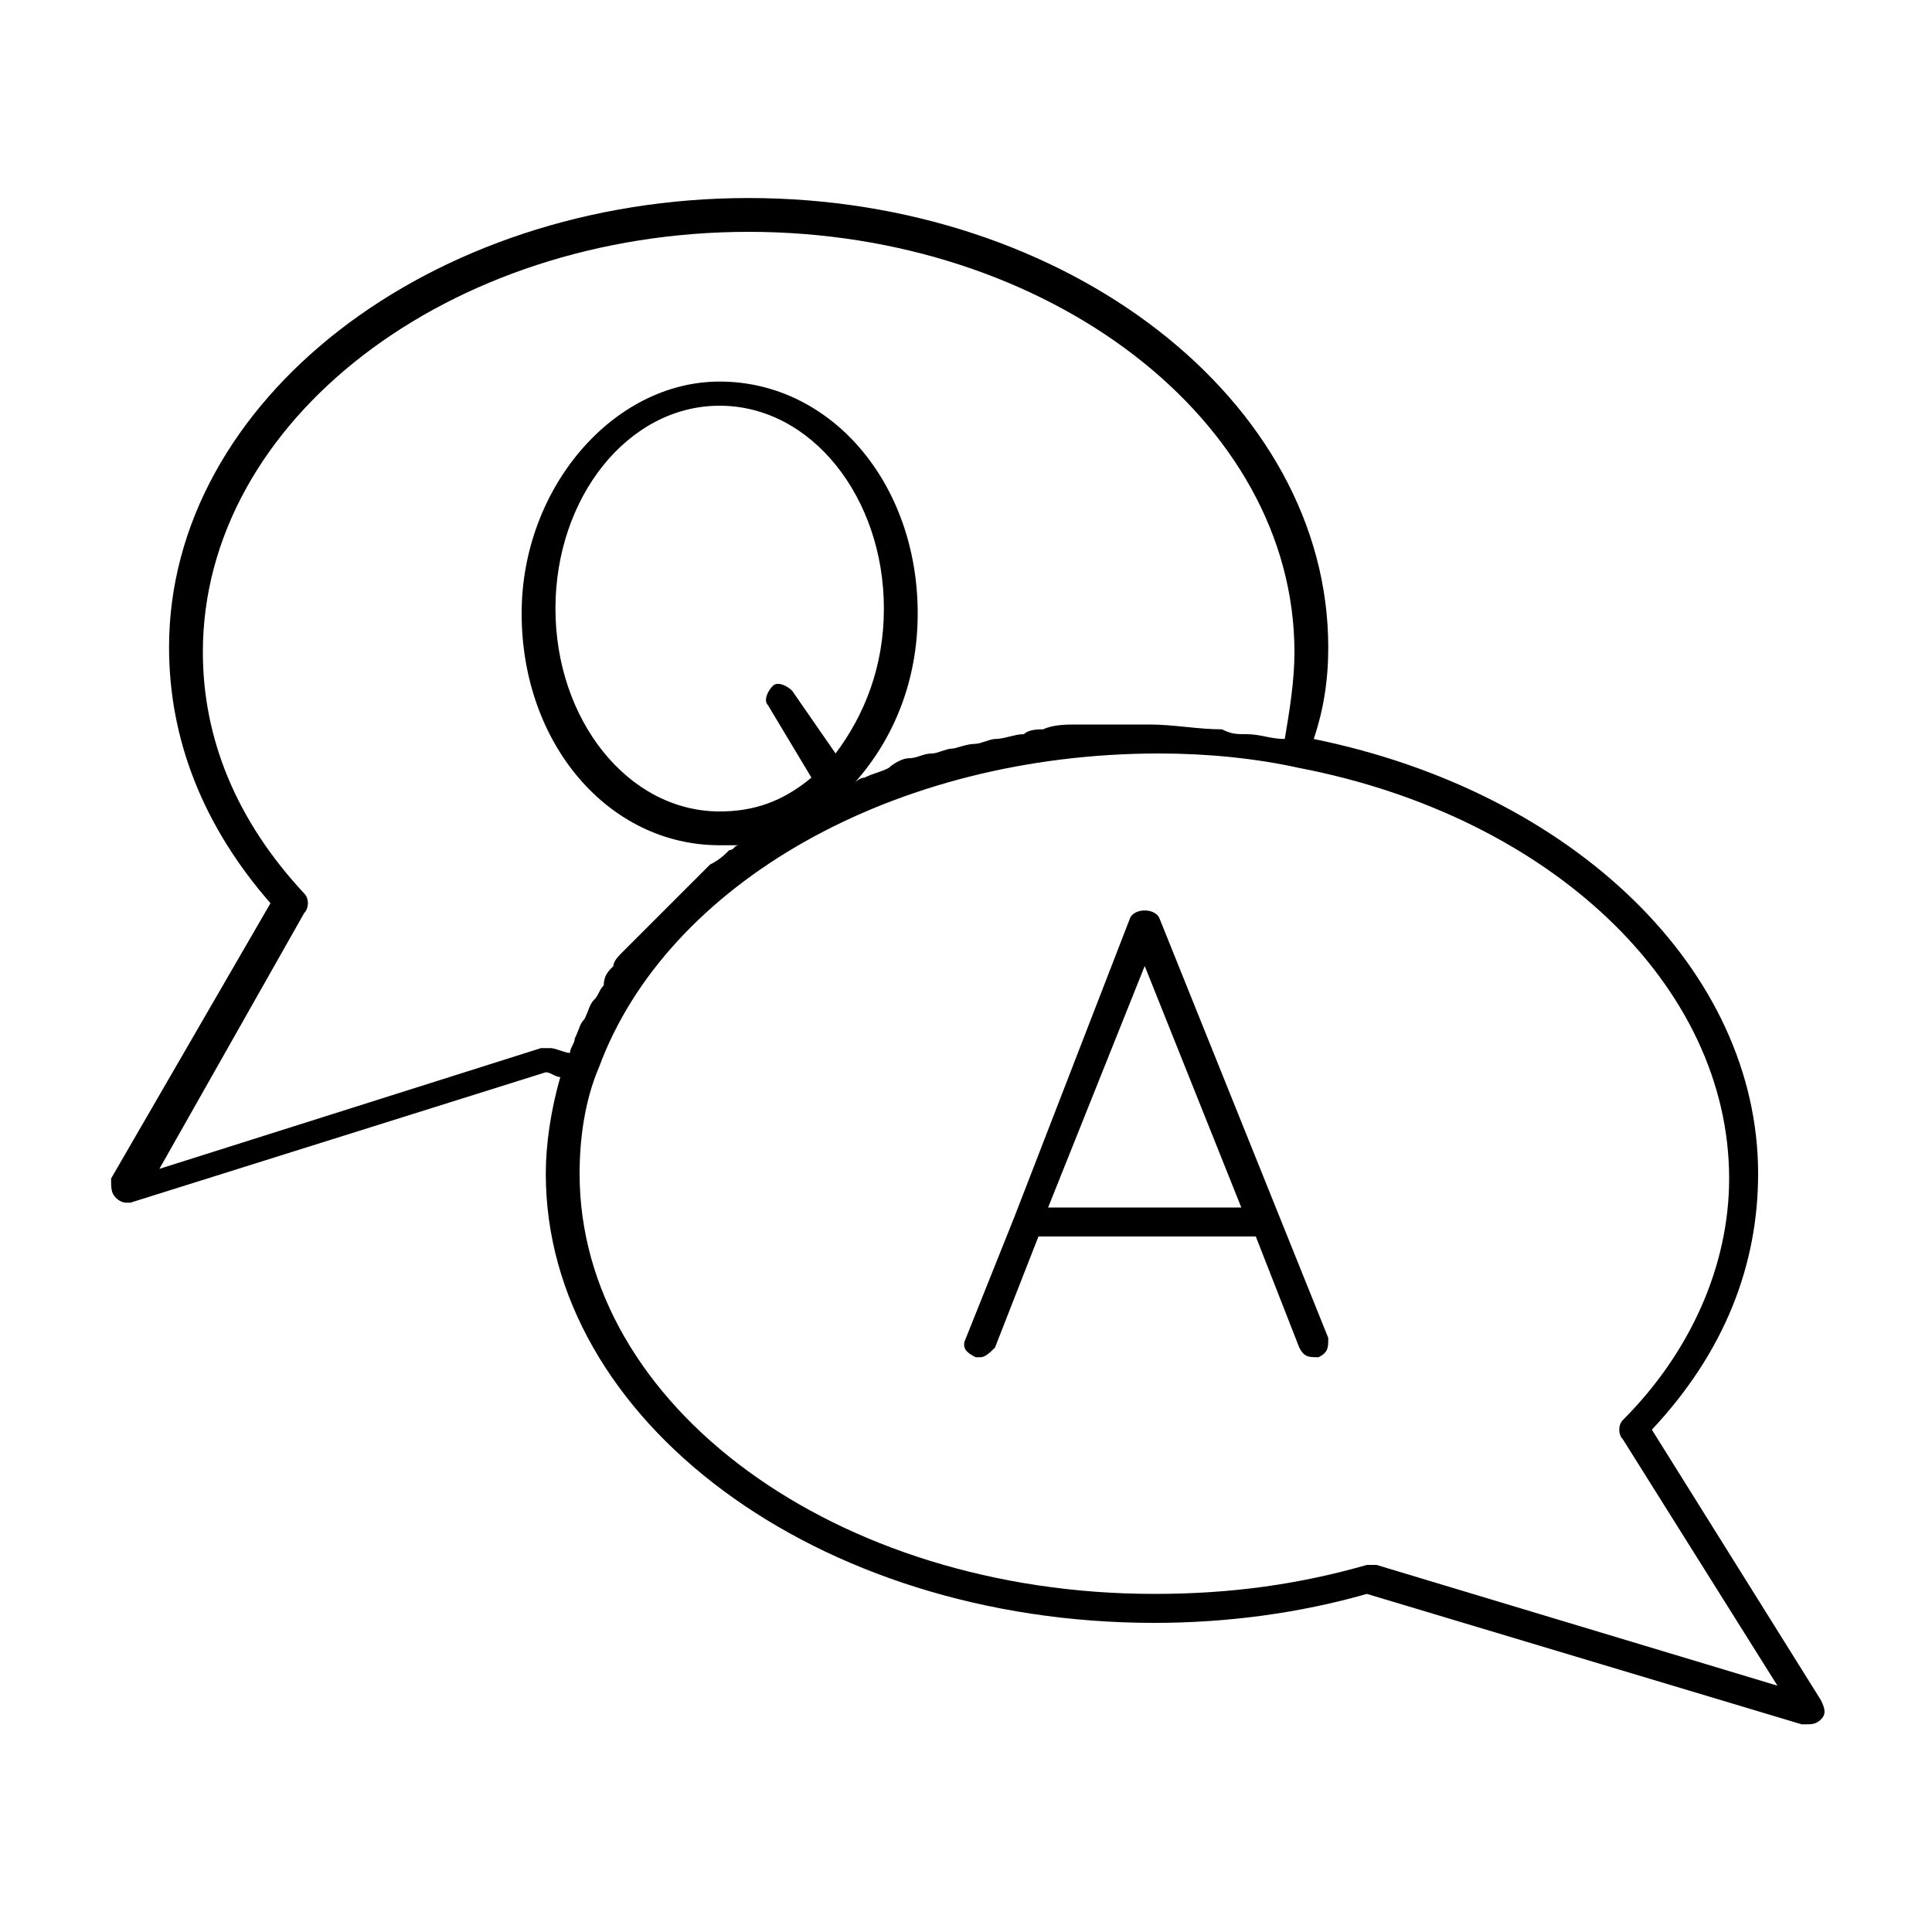 <?xml version="1.0" encoding="utf-8"?>
<!-- Generator: Adobe Illustrator 21.0.0, SVG Export Plug-In . SVG Version: 6.00 Build 0)  -->
<svg version="1.1" id="Layer_1" xmlns="http://www.w3.org/2000/svg" xmlns:xlink="http://www.w3.org/1999/xlink" x="0px" y="0px"
	 viewBox="0 0 40 40" style="enable-background:new 0 0 40 40;" xml:space="preserve">
<g>
	<path d="M2.4,24.8c0.1,0.1,0.2,0.1,0.2,0.1c0,0,0.1,0,0.1,0l8.6-2.7c0.1,0,0.2,0.1,0.3,0.1c-0.2,0.7-0.3,1.4-0.3,2
		c0,5.1,5.6,9.3,12.6,9.3c1.5,0,3-0.2,4.4-0.6l9,2.7c0,0,0.1,0,0.1,0c0.1,0,0.2,0,0.3-0.1c0.1-0.1,0.1-0.2,0-0.4l-3.5-5.6
		c1.5-1.6,2.2-3.4,2.2-5.3c0-4.2-3.8-7.9-9.2-9c0.2-0.6,0.3-1.2,0.3-1.9c0-5.1-5.4-9.3-12-9.3c-6.6,0-12,4.2-12,9.3
		c0,1.9,0.7,3.7,2.1,5.3l-3.3,5.7C2.3,24.6,2.3,24.7,2.4,24.8z M35.8,24.4c0,1.8-0.8,3.6-2.2,5c-0.1,0.1-0.1,0.3,0,0.4l3.2,5.1
		l-8.3-2.5c0,0-0.1,0-0.1,0c0,0-0.1,0-0.1,0c-1.4,0.4-2.8,0.6-4.4,0.6c-6.6,0-11.9-3.9-11.9-8.7c0-0.7,0.1-1.5,0.4-2.2
		c1.4-3.8,6.1-6.5,11.6-6.5c1,0,2,0.1,2.9,0.3C32.1,16.9,35.8,20.4,35.8,24.4z M16.4,14.3c-0.1-0.1-0.3-0.2-0.4-0.1
		c-0.1,0.1-0.2,0.3-0.1,0.4l0.9,1.5c-0.6,0.5-1.2,0.7-1.9,0.7c-1.9,0-3.4-1.9-3.4-4.2c0-2.3,1.5-4.2,3.4-4.2c1.9,0,3.4,1.9,3.4,4.2
		c0,1.2-0.4,2.2-1,3L16.4,14.3z M6.3,18.9c0.1-0.1,0.1-0.3,0-0.4c-1.4-1.5-2.1-3.2-2.1-5c0-4.8,5.1-8.7,11.3-8.7s11.3,3.9,11.3,8.7
		c0,0.6-0.1,1.2-0.2,1.8c-0.3,0-0.5-0.1-0.8-0.1c-0.2,0-0.3,0-0.5-0.1c-0.5,0-1-0.1-1.5-0.1c-0.4,0-0.7,0-1.1,0c-0.1,0-0.2,0-0.4,0
		c-0.2,0-0.5,0-0.7,0.1c-0.1,0-0.3,0-0.4,0.1c-0.2,0-0.4,0.1-0.6,0.1c-0.1,0-0.3,0.1-0.4,0.1c-0.2,0-0.4,0.1-0.5,0.1
		c-0.1,0-0.3,0.1-0.4,0.1c-0.2,0-0.3,0.1-0.5,0.1c-0.1,0-0.3,0.1-0.4,0.2c-0.2,0.1-0.3,0.1-0.5,0.2c-0.1,0-0.2,0.1-0.2,0.1
		c0.8-0.9,1.3-2.1,1.3-3.5c0-2.7-1.8-4.8-4.1-4.8c-2.2,0-4.1,2.2-4.1,4.8c0,2.7,1.8,4.8,4.1,4.8c0.1,0,0.3,0,0.4,0
		c-0.1,0-0.1,0.1-0.2,0.1c-0.1,0.1-0.2,0.2-0.4,0.3c-0.1,0.1-0.2,0.2-0.3,0.3c-0.1,0.1-0.2,0.2-0.3,0.3c-0.1,0.1-0.2,0.2-0.3,0.3
		c-0.1,0.1-0.2,0.2-0.3,0.3c-0.1,0.1-0.2,0.2-0.3,0.3c-0.1,0.1-0.2,0.2-0.3,0.3c-0.1,0.1-0.2,0.2-0.2,0.3c-0.1,0.1-0.2,0.2-0.2,0.4
		c-0.1,0.1-0.1,0.2-0.2,0.3c-0.1,0.1-0.1,0.2-0.2,0.4c-0.1,0.1-0.1,0.2-0.2,0.4c0,0.1-0.1,0.2-0.1,0.3c-0.1,0-0.3-0.1-0.4-0.1
		c-0.1,0-0.1,0-0.2,0l-7.9,2.5L6.3,18.9z"/>
	<path d="M23.4,19L21,25.2c0,0,0,0,0,0l-1,2.5c-0.1,0.2,0,0.3,0.2,0.4c0,0,0.1,0,0.1,0c0.1,0,0.2-0.1,0.3-0.2l0.9-2.3H26l0.9,2.3
		c0.1,0.2,0.2,0.2,0.4,0.2c0.2-0.1,0.2-0.2,0.2-0.4L24,19C23.9,18.8,23.5,18.8,23.4,19z M21.7,25l2-5l2,5H21.7z"/>
</g>
</svg>
